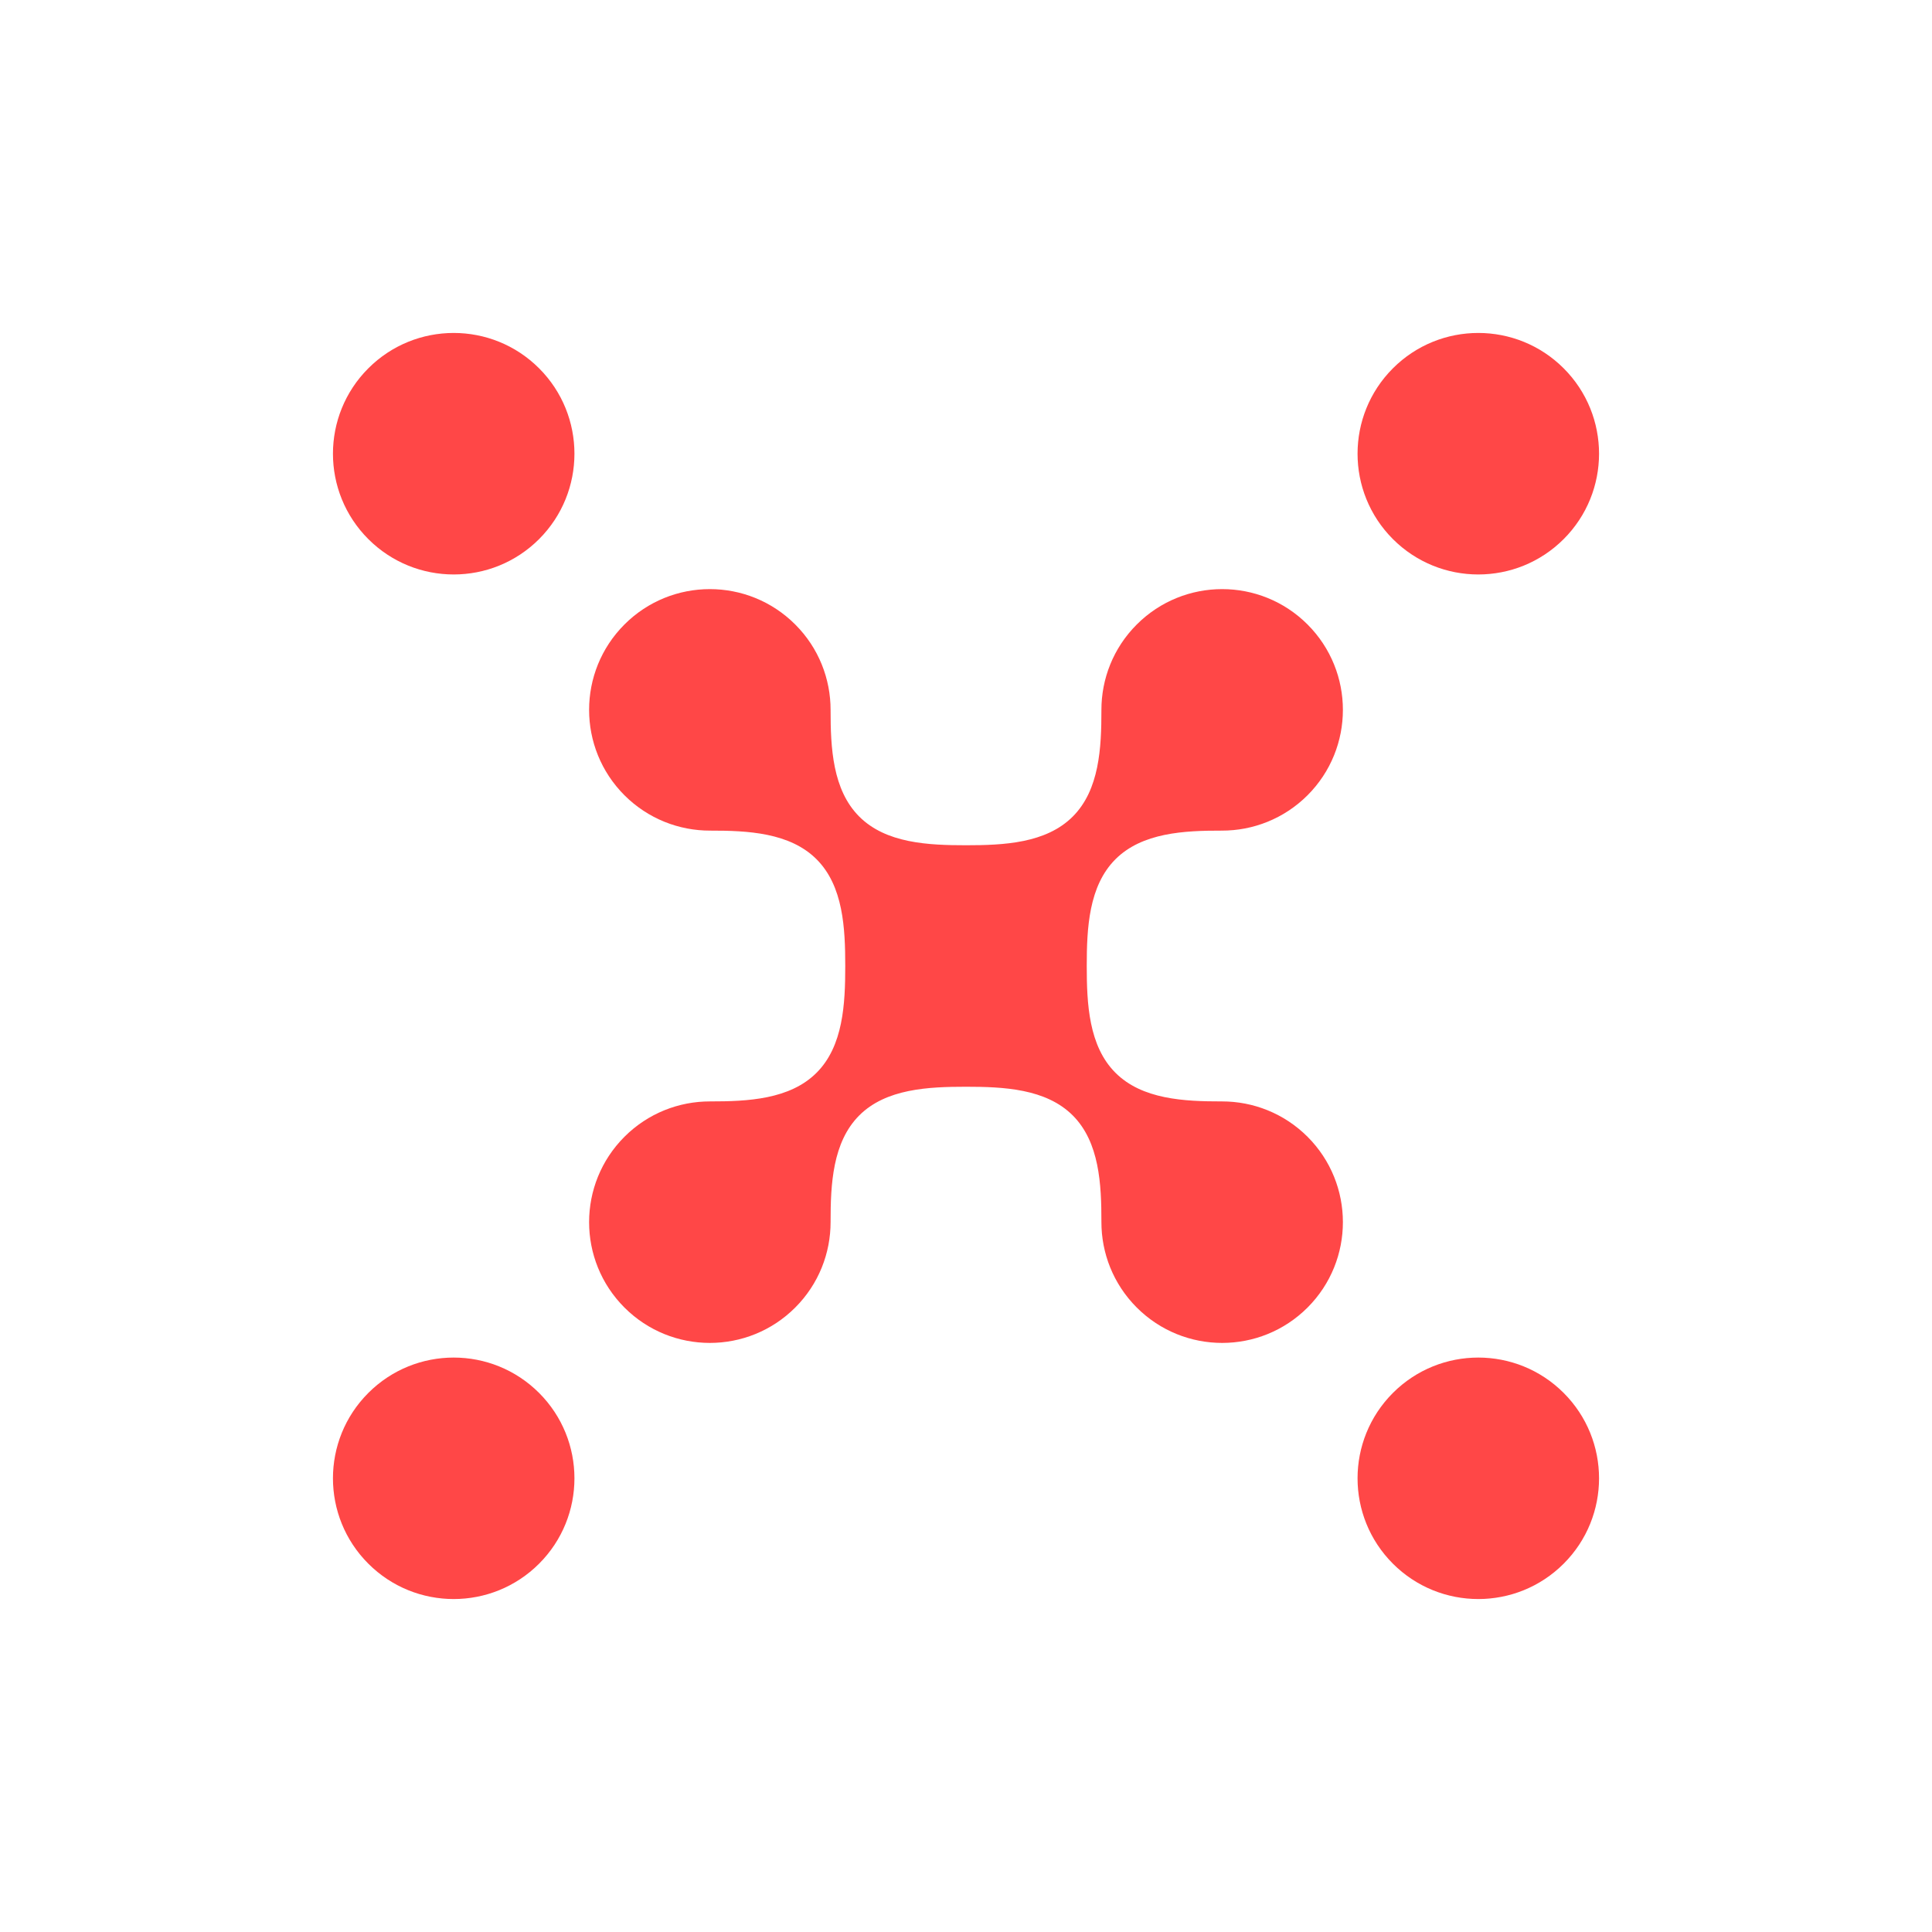 <svg width="56" height="56" viewBox="0 0 56 56" fill="none" xmlns="http://www.w3.org/2000/svg"><path d="M15.626 15.626C14.259 16.993 12.043 16.993 10.676 15.626C9.309 14.259 9.309 12.043 10.676 10.676C12.043 9.309 14.259 9.309 15.626 10.676C16.992 12.043 16.992 14.259 15.626 15.626Z" fill="#FF4747"/><path d="M45.324 45.324C43.957 46.691 41.741 46.691 40.374 45.324C39.008 43.958 39.008 41.742 40.374 40.375C41.741 39.008 43.957 39.008 45.324 40.375C46.691 41.742 46.691 43.958 45.324 45.324Z" fill="#FF4747"/><path d="M37.9 23.051C37.215 23.735 36.317 24.077 35.42 24.076C34.325 24.074 33.105 24.133 32.331 24.907C31.557 25.681 31.5 26.905 31.5 28C31.5 29.095 31.557 30.32 32.331 31.094C33.105 31.868 34.325 31.926 35.42 31.925C36.317 31.924 37.215 32.266 37.9 32.95C39.266 34.317 39.266 36.533 37.9 37.9C36.533 39.267 34.317 39.267 32.95 37.9C32.265 37.215 31.924 36.318 31.925 35.42C31.926 34.325 31.868 33.106 31.094 32.331C30.319 31.557 29.095 31.5 28 31.5C26.905 31.5 25.681 31.557 24.906 32.331C24.132 33.106 24.074 34.326 24.075 35.42C24.076 36.318 23.735 37.215 23.05 37.9C21.683 39.267 19.467 39.267 18.1 37.9C16.734 36.533 16.734 34.317 18.1 32.95C18.785 32.265 19.683 31.924 20.58 31.925C21.675 31.926 22.895 31.868 23.669 31.094C24.443 30.32 24.5 29.095 24.5 28C24.5 26.905 24.443 25.681 23.669 24.907C22.895 24.133 21.675 24.074 20.58 24.076C19.683 24.077 18.785 23.735 18.1 23.051C16.734 21.684 16.734 19.468 18.1 18.101C19.467 16.734 21.683 16.734 23.05 18.101C23.735 18.785 24.076 19.683 24.075 20.58C24.074 21.675 24.132 22.895 24.906 23.669C25.681 24.444 26.905 24.5 28 24.5C29.095 24.5 30.319 24.444 31.094 23.669C31.868 22.895 31.926 21.675 31.925 20.58C31.924 19.683 32.265 18.785 32.95 18.101C34.317 16.734 36.533 16.734 37.9 18.101C39.266 19.468 39.266 21.684 37.9 23.051Z" fill="#FF4747"/><path d="M45.324 15.626C43.957 16.993 41.741 16.993 40.374 15.626C39.008 14.259 39.008 12.043 40.374 10.676C41.741 9.309 43.957 9.309 45.324 10.676C46.691 12.043 46.691 14.259 45.324 15.626Z" fill="#FF4747"/><path d="M15.626 45.324C14.259 46.691 12.043 46.691 10.676 45.324C9.309 43.958 9.309 41.742 10.676 40.375C12.043 39.008 14.259 39.008 15.626 40.375C16.992 41.742 16.992 43.958 15.626 45.324Z" fill="#FF4747"/></svg>